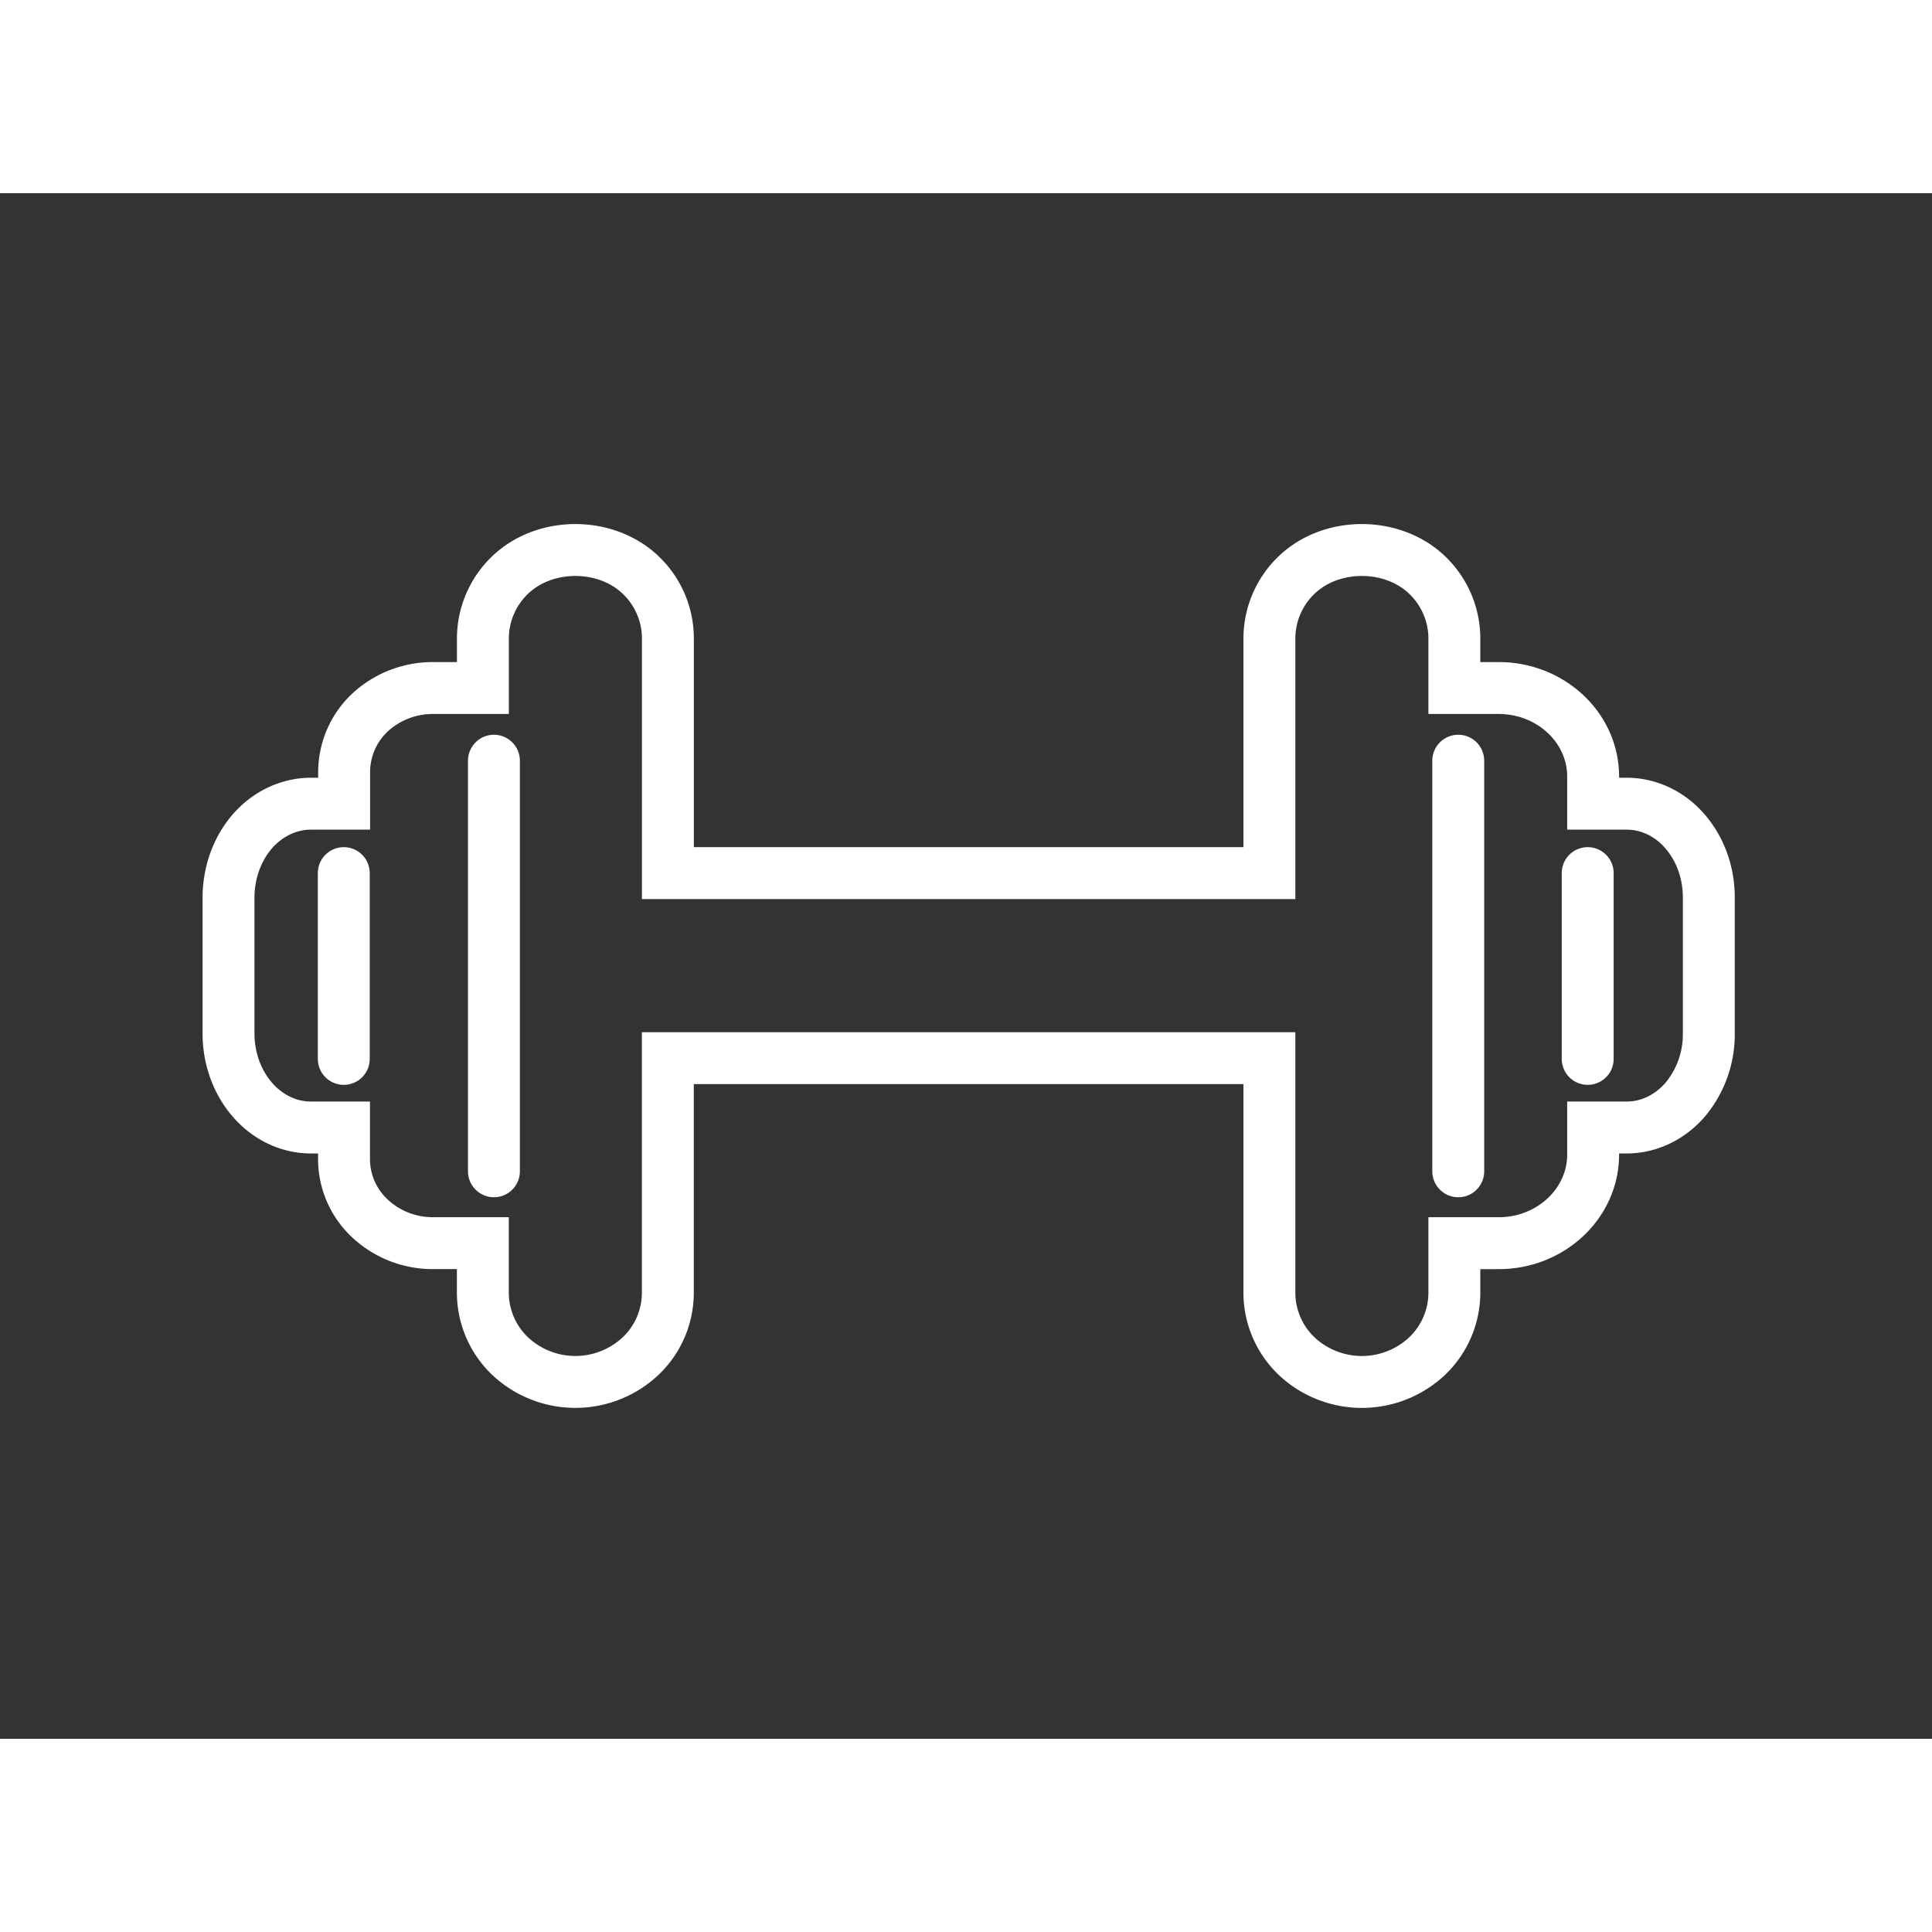 <svg id="Ebene_1" data-name="Ebene 1" xmlns="http://www.w3.org/2000/svg" width="90" height="90" viewBox="0 0 1280 1024"><rect x="0" y="0" width="1280" height="1024" fill="#333333" stroke="none"/><defs><style>.cls-1,.cls-2{fill:none;stroke:#fff;stroke-width:34.39px;}.cls-1{stroke-miterlimit:10;}.cls-2{stroke-linecap:round;stroke-linejoin:round;}</style></defs><path class="cls-1" d="M1117.13,423.72c-10.14-12.3-24.52-19.25-39.35-19.25h-22.29V386.42c0-32.32-28.09-58.58-62.55-58.58H963.55V294.56a58.25,58.25,0,0,0-18.28-41.83c-23-21.78-63-21.78-86,0A58.28,58.28,0,0,0,841,294.64V450.45H442.49V294.64a57.94,57.94,0,0,0-18.28-41.91c-23-21.78-63-21.78-86,0a58.29,58.29,0,0,0-18.28,41.91v33.2h-33a61.23,61.23,0,0,0-41.27,15.73A54.23,54.23,0,0,0,228,383.16v21.31h-22c-14.94,0-29.38,7-39.6,19.25-9.65,11.65-15,27-15,43.09v89.81c0,16.12,5.35,31.44,15.08,43.09C176.62,611.93,191,619,205.92,619h22v21.23a53.87,53.87,0,0,0,17.8,39.61,60.88,60.88,0,0,0,41.18,15.78h33v33.21a58.2,58.2,0,0,0,18.28,41.83,63.14,63.14,0,0,0,86,0,57.85,57.85,0,0,0,18.28-41.83V573.05H841v155.8a58.19,58.19,0,0,0,18.27,41.83,63.15,63.15,0,0,0,86,0,58.2,58.2,0,0,0,18.28-41.83V695.64h29.39c34.46,0,62.55-26.34,62.55-58.66V619h22.29c14.83,0,29.21-7,39.35-19.23a67.37,67.37,0,0,0,15-42.95V466.57C1132.13,450.52,1126.77,435.29,1117.13,423.72Z"/><line class="cls-2" x1="227.76" y1="450.45" x2="227.76" y2="573.55"/><line class="cls-2" x1="327.24" y1="375.98" x2="327.24" y2="648.02"/><line class="cls-2" x1="1051.89" y1="450.45" x2="1051.89" y2="573.55"/><line class="cls-2" x1="966.13" y1="375.98" x2="966.13" y2="648.02"/></svg>